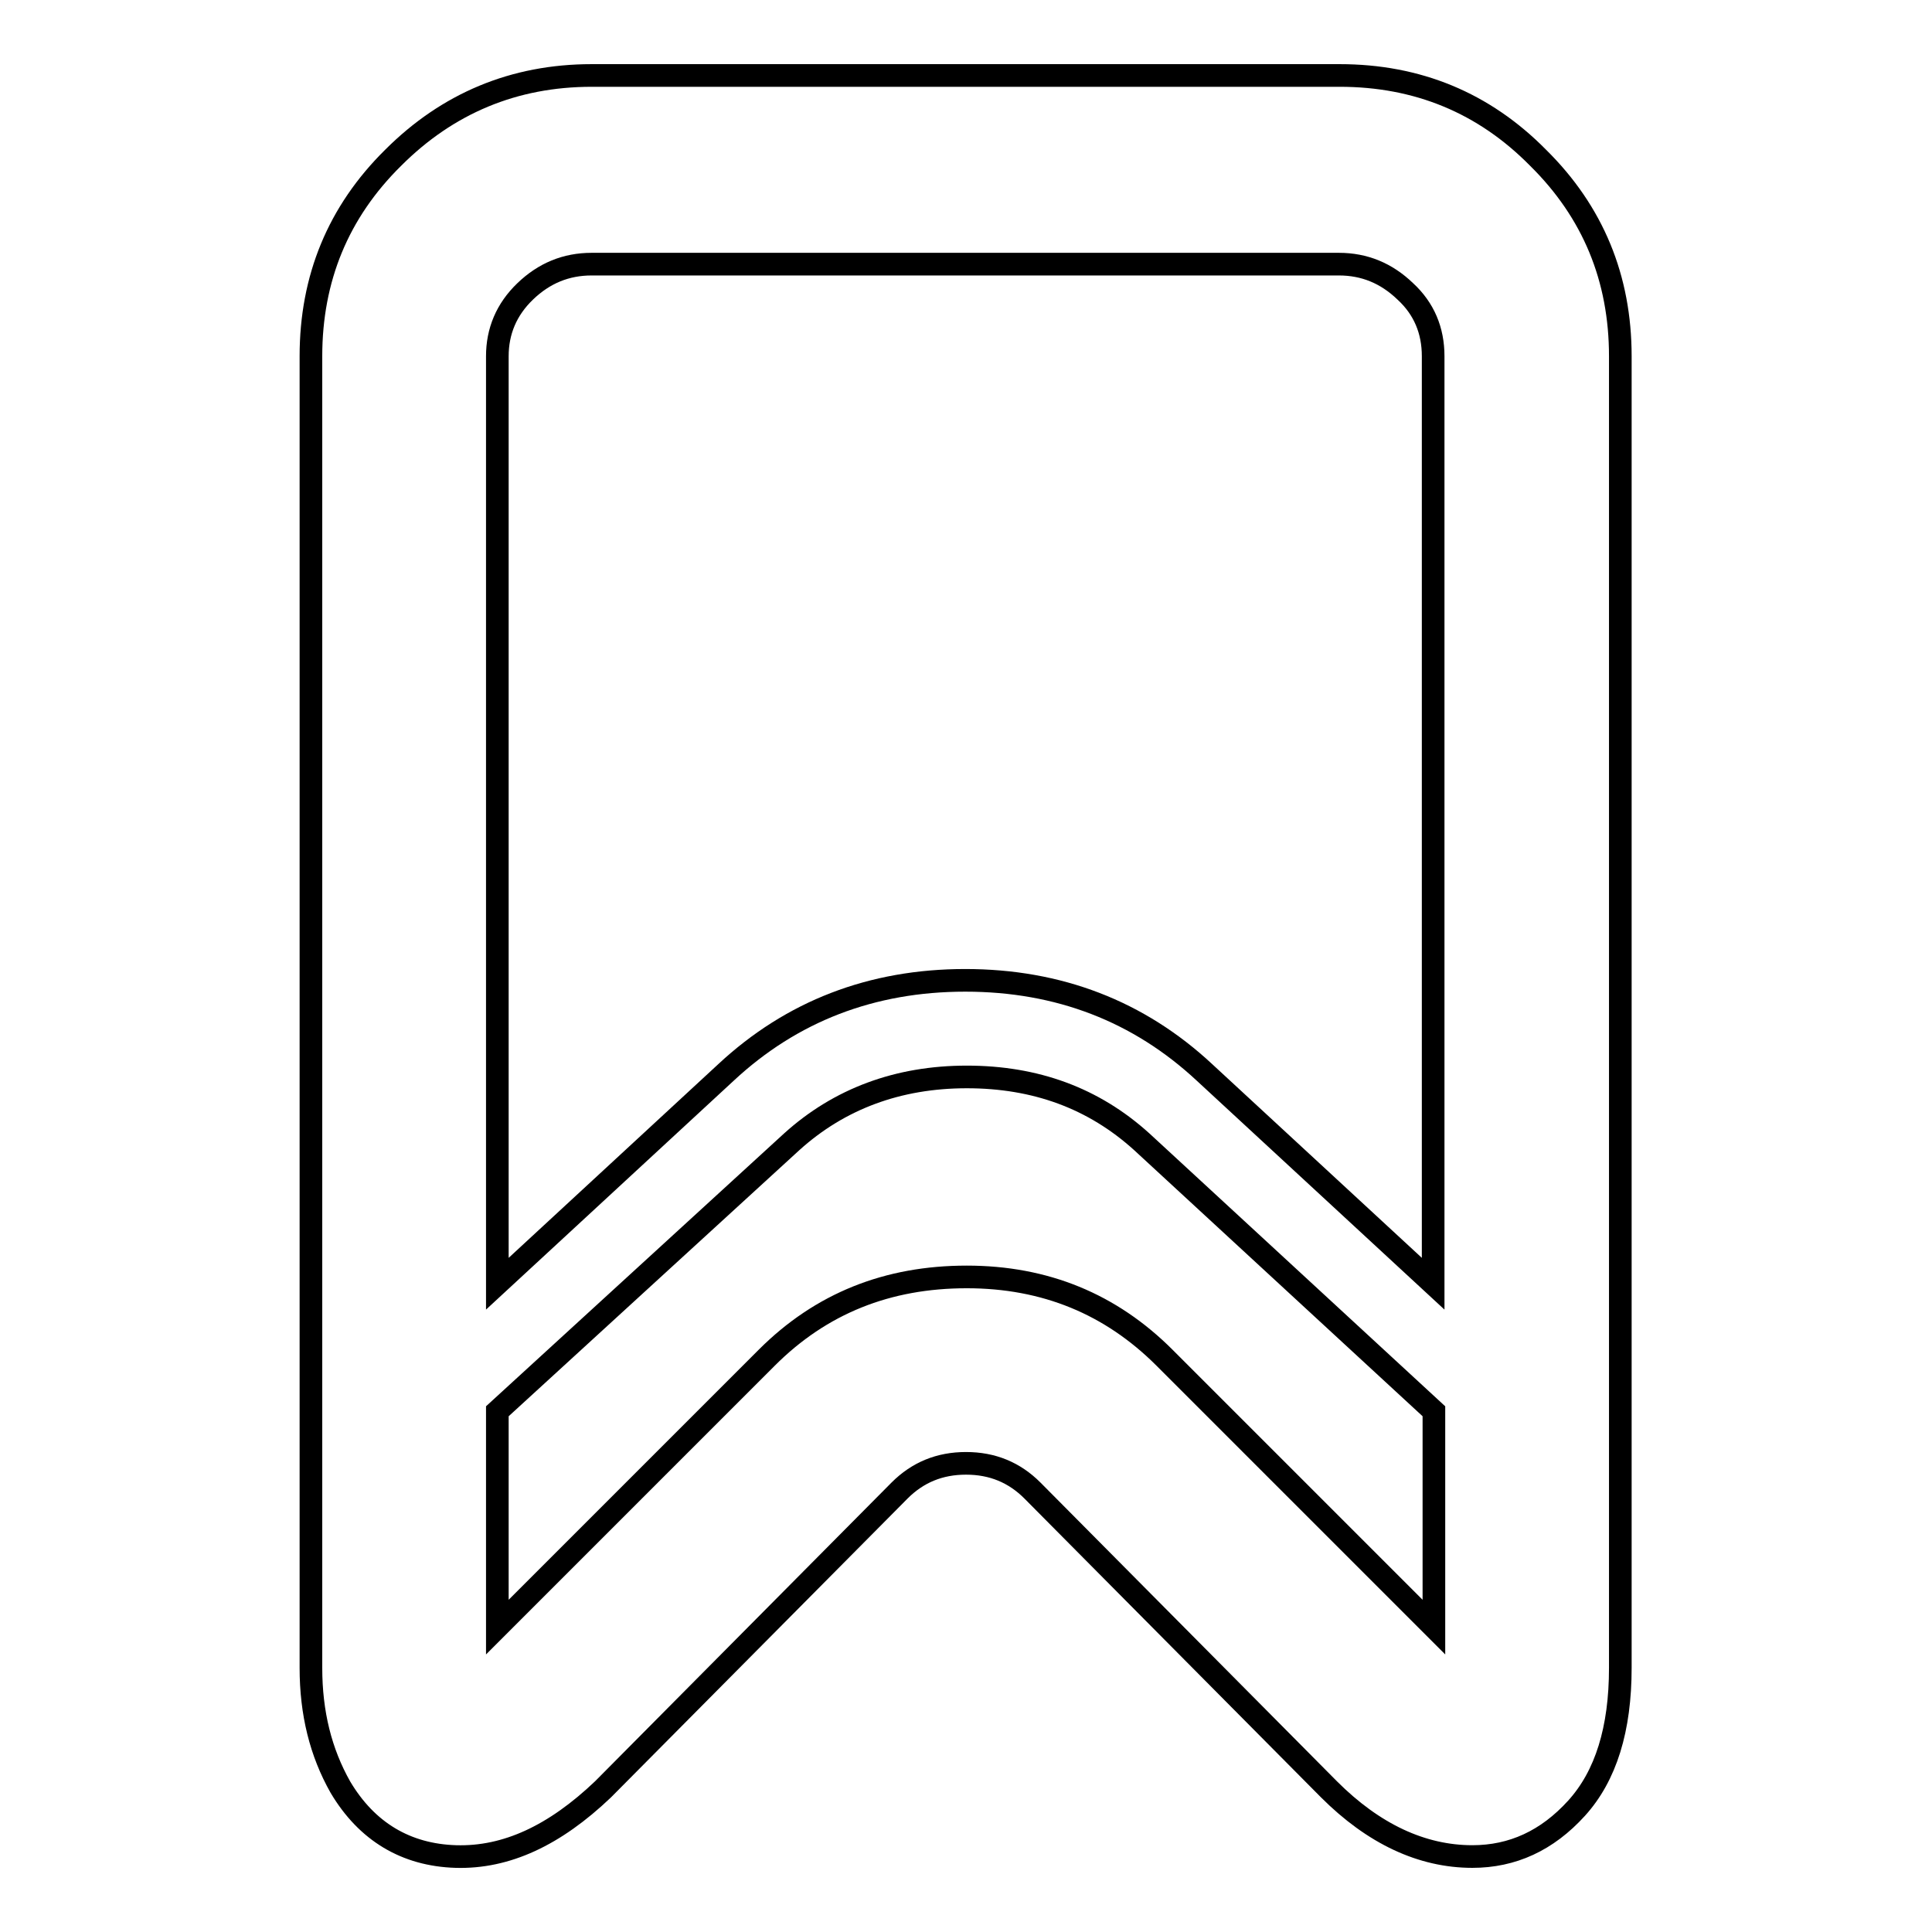 <?xml version="1.0" encoding="utf-8"?>
<!-- Svg Vector Icons : http://www.onlinewebfonts.com/icon -->
<!DOCTYPE svg PUBLIC "-//W3C//DTD SVG 1.1//EN" "http://www.w3.org/Graphics/SVG/1.1/DTD/svg11.dtd">
<svg version="1.1" xmlns="http://www.w3.org/2000/svg" xmlns:xlink="http://www.w3.org/1999/xlink" x="0px" y="0px" viewBox="0 0 256 256" enable-background="new 0 0 256 256" xml:space="preserve">
<g><g><path stroke-width="3" fill-opacity="0" stroke="#000000"  d="M177.5,10c10.3,0,19.1,3.6,26.3,10.9c7.3,7.2,10.9,16,10.9,26.3V221c0,8.1-1.9,14.3-5.8,18.6c-3.9,4.3-8.5,6.4-13.8,6.4c-6.7,0-13.1-3-19-8.9l-39.3-39.6c-2.4-2.4-5.3-3.6-8.8-3.6c-3.5,0-6.4,1.2-8.8,3.6l-39.3,39.6c-6.4,6.1-12.8,9.1-19.5,8.9c-6.6-0.2-11.8-3.3-15.3-9.2c-2.6-4.6-3.9-9.8-3.9-15.8V47.2c0-10.3,3.6-19.1,10.9-26.3c7.2-7.2,16-10.9,26.3-10.9H177.5L177.5,10z M78.4,35c-3.4,0-6.3,1.2-8.8,3.6c-2.5,2.4-3.7,5.3-3.7,8.6v122.9l30.3-28c8.7-8.1,19.3-12.2,31.7-12.2c12.4,0,23,4.1,31.7,12.2l30.3,28V47.2c0-3.4-1.2-6.3-3.7-8.6c-2.5-2.4-5.4-3.6-8.8-3.6L78.4,35L78.4,35z M154.3,179.9l35.7,35.7v-28.6l-38.7-35.7c-6.4-5.8-14.1-8.6-23.2-8.6c-9.1,0-16.9,2.9-23.2,8.6l-39,35.7v28.6l35.7-35.7c7.2-7.2,16-10.7,26.5-10.7C138.5,169.2,147.2,172.8,154.3,179.9L154.3,179.9z"/></g></g>
</svg>